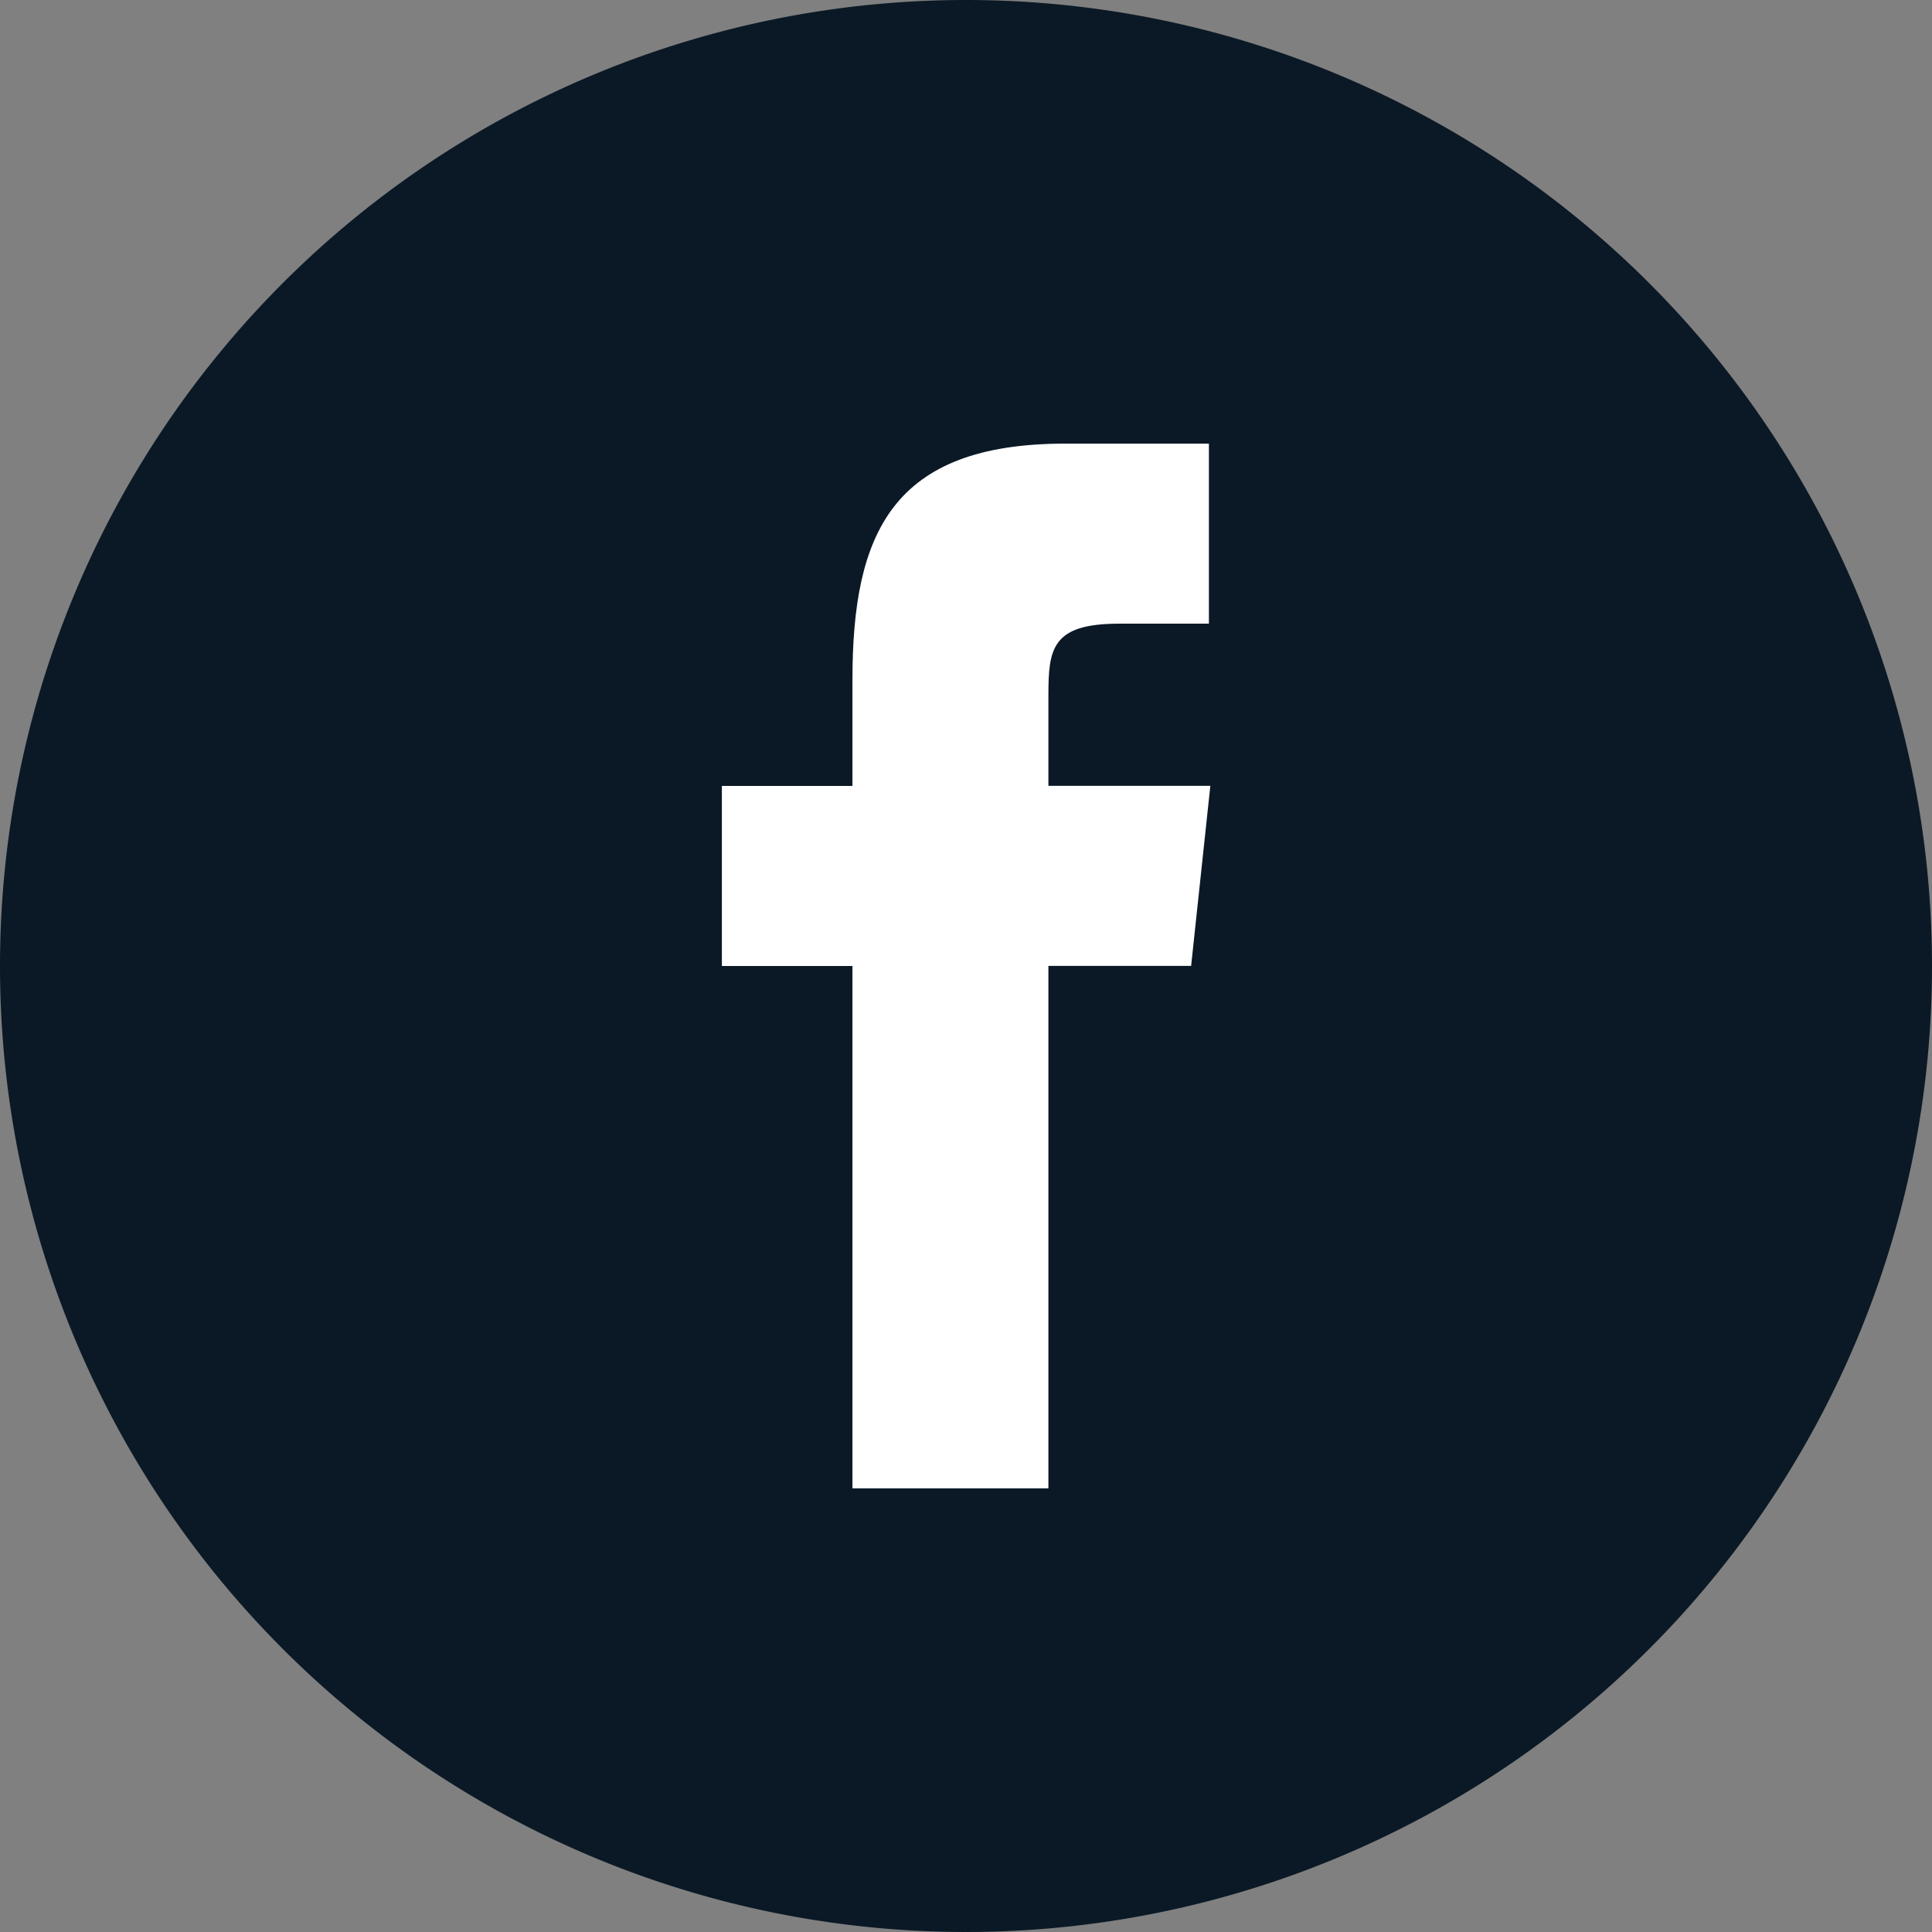 <svg xmlns="http://www.w3.org/2000/svg" viewBox="0 0 174.9 174.9"><rect x="0" y="0" width="174.9" height="174.9" fill="#808080" stroke="none"/><defs><style>.cls-1{fill:#0b1926;}.cls-1,.cls-2{fill-rule:evenodd;}.cls-2{fill:#fff;}</style></defs><title>Asset 4</title><g id="Layer_2" data-name="Layer 2"><g id="Capa_1" data-name="Capa 1"><path class="cls-1" d="M87.45,0A87.45,87.45,0,1,0,174.9,87.45,87.46,87.46,0,0,0,87.45,0Z"/><path class="cls-2" d="M107.83,87.44H94.91v47.3H77.17V87.45H65.35V71.15H77.17l0-9.59c0-13.31,3.61-21.4,19.27-21.4h13V56.46H101.3c-6.1,0-6.39,2.28-6.39,6.52l0,8.16h14.66Z"/></g></g></svg>